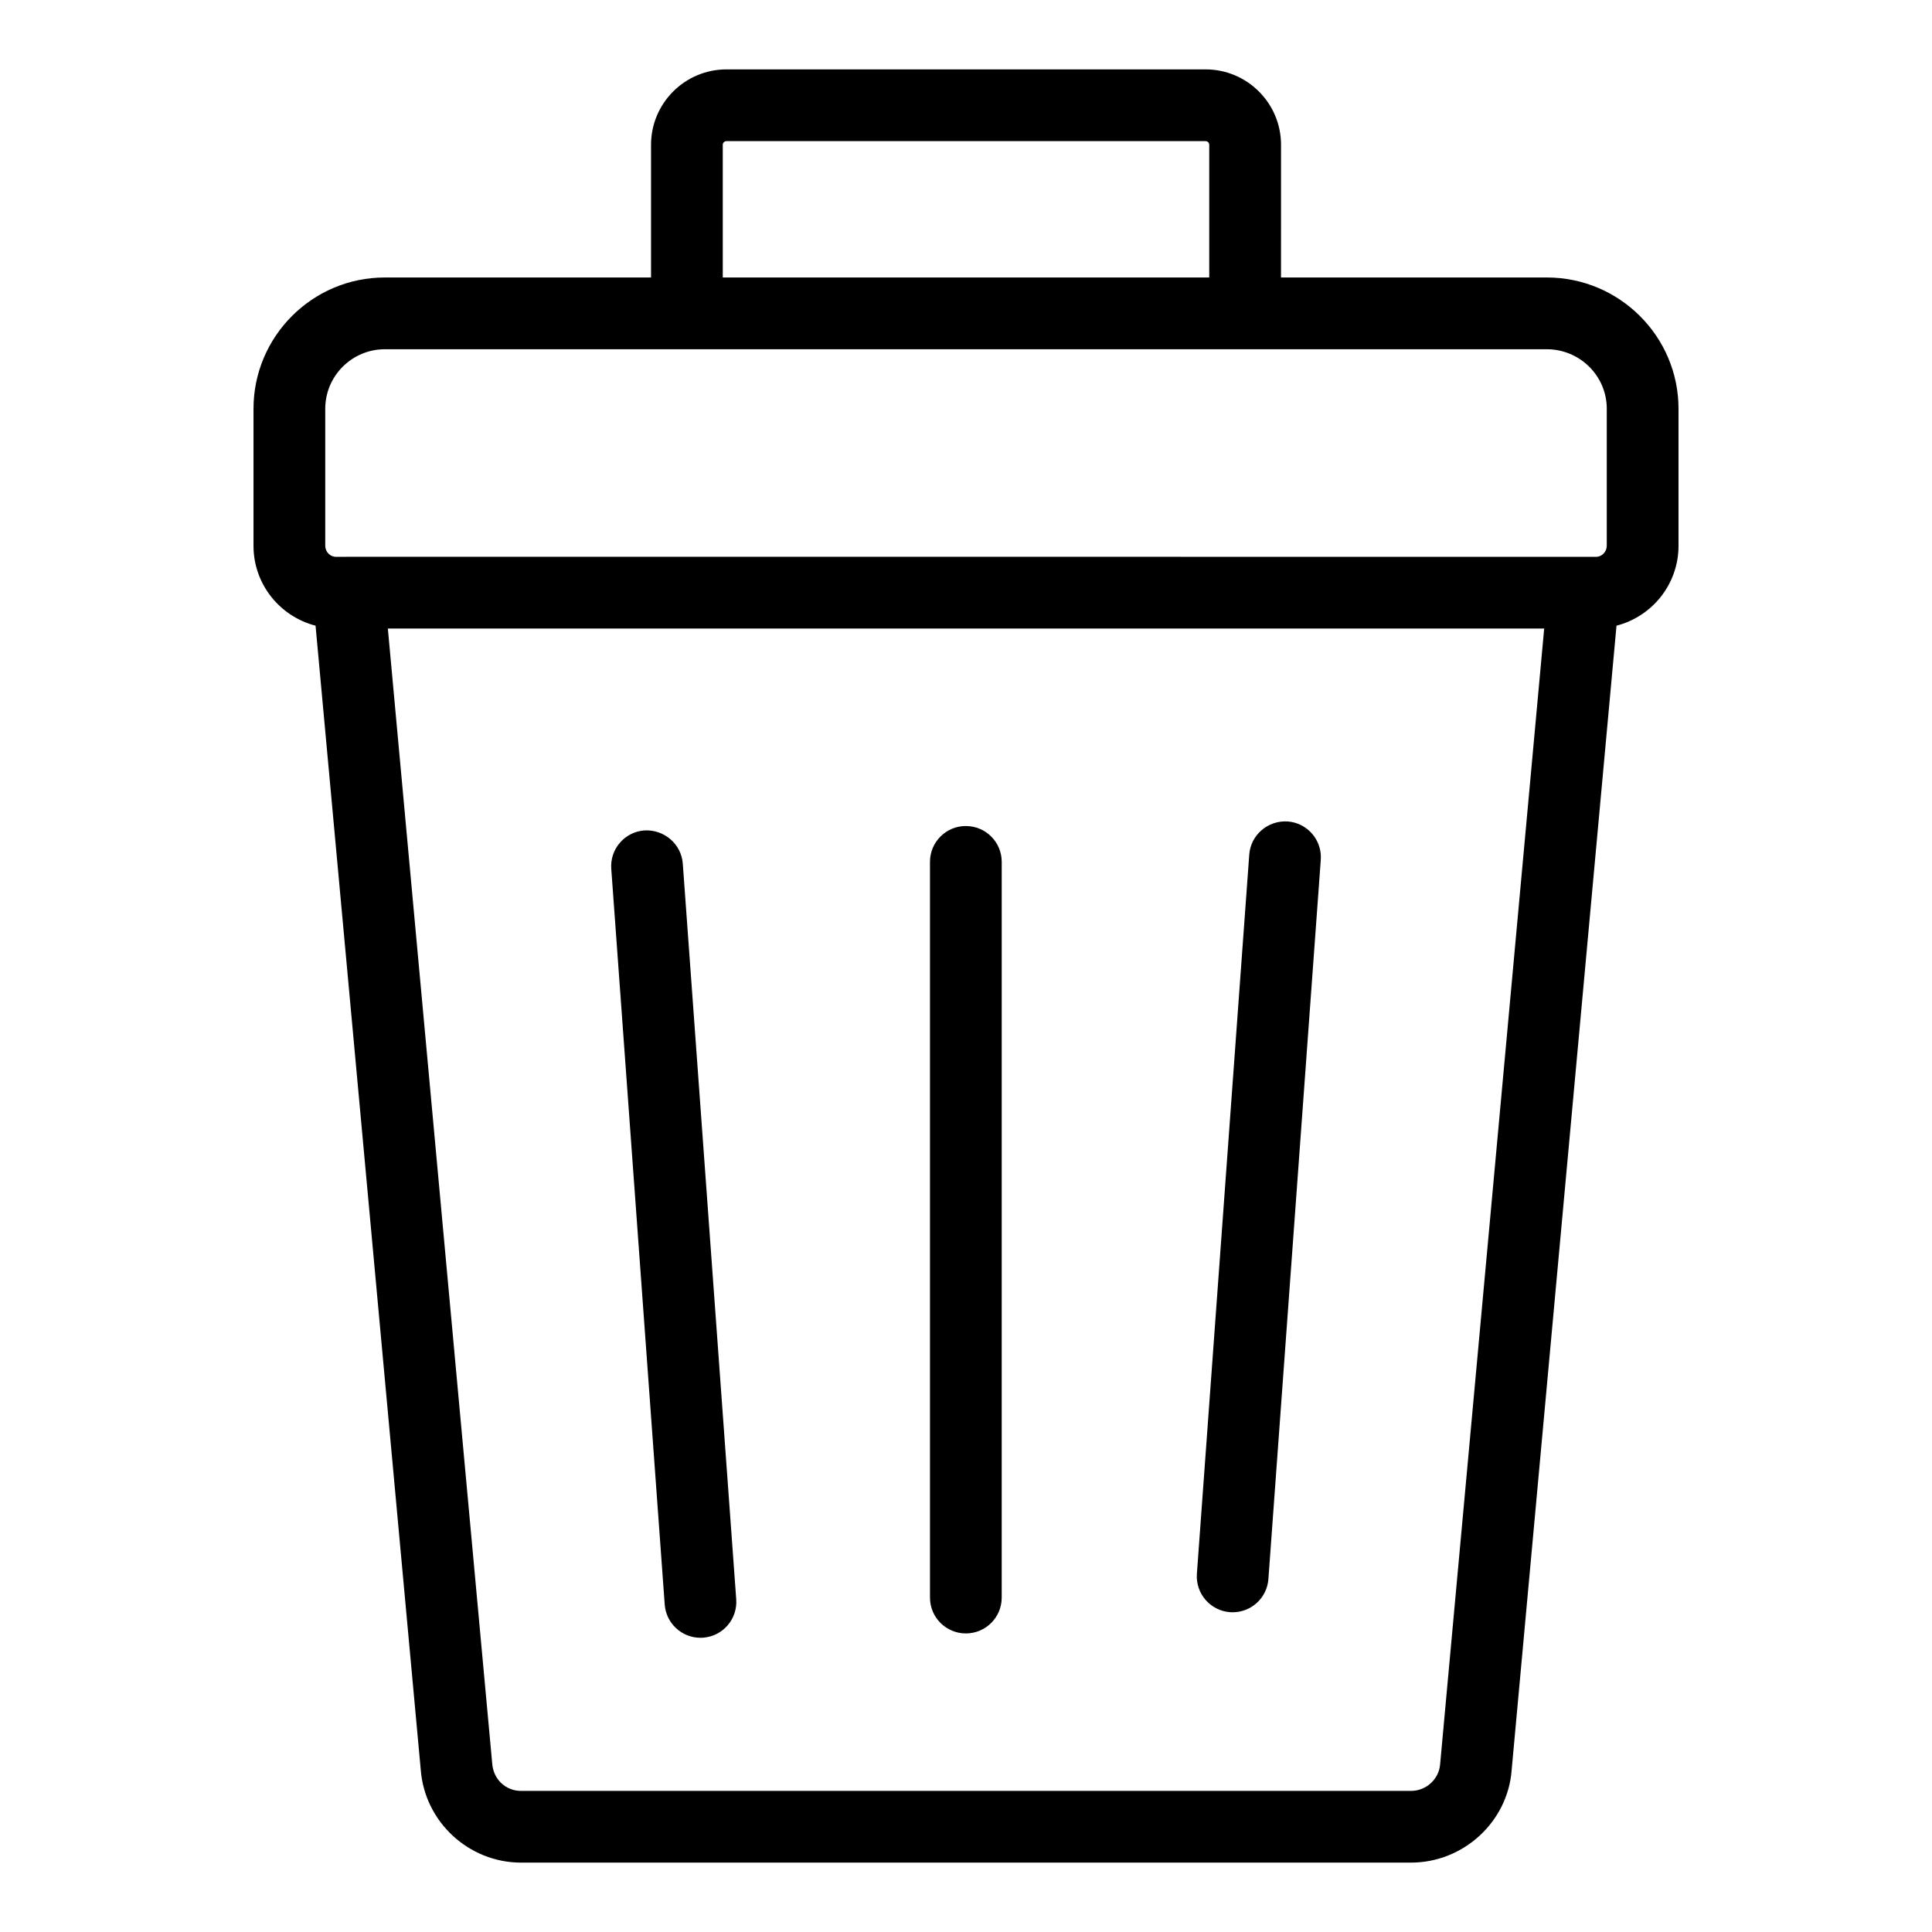 <?xml version="1.0" encoding="UTF-8"?>
<!-- Uploaded to: SVG Repo, www.svgrepo.com, Generator: SVG Repo Mixer Tools -->
<svg fill="#000000" width="800px" height="800px" version="1.1" viewBox="144 144 512 512" xmlns="http://www.w3.org/2000/svg">
 <g>
  <path d="m463.49 162.39h-126.97c-11.02 0-19.988 8.961-19.988 19.98v35.168h-70.551c-19.188 0-34.801 15.609-34.801 34.797v36.297c0 10.219 7.023 18.754 16.445 21.18l27.871 303.12c1.02 13.836 12.699 24.68 26.586 24.68h235.84c13.934 0 25.66-10.84 26.68-24.512l27.789-303.29c9.422-2.426 16.434-10.961 16.434-21.18v-36.297c0-19.188-15.66-34.797-34.906-34.797h-70.441l0.008-35.168c0-11.02-8.969-19.98-19.988-19.98zm-127.95 19.98c0-0.535 0.438-0.969 0.977-0.969h126.97c0.539 0 0.977 0.438 0.977 0.969v35.168h-128.92zm190.11 429.16c-0.297 3.969-3.695 7.078-7.734 7.078h-235.83c-4.047 0-7.332-3.039-7.641-7.234l-27.66-300.8h306.44zm44.16-359.19v36.297c0 1.582-1.281 2.926-2.805 2.926-1.859 0-356.39-0.016-334 0-1.523 0-2.812-1.34-2.812-2.926v-36.297c0-8.703 7.082-15.785 15.789-15.785h307.94c8.766 0 15.895 7.082 15.895 15.785z"/>
  <path d="m399.96 362.9c-5.254 0-9.504 4.258-9.504 9.504v194.97c0 5.25 4.25 9.504 9.504 9.504s9.504-4.258 9.504-9.504l0.004-194.96c0-5.25-4.254-9.508-9.508-9.508z"/>
  <path d="m485.23 361.69c-5.207-0.312-9.785 3.555-10.164 8.789l-13.879 190.59c-0.379 5.234 3.555 9.789 8.789 10.176 0.23 0.016 0.465 0.023 0.695 0.023 4.938 0 9.105-3.816 9.469-8.812l13.879-190.59c0.383-5.238-3.555-9.789-8.789-10.176z"/>
  <path d="m314.78 364.07c-5.234 0.379-9.172 4.934-8.789 10.168l14.164 194.97c0.363 5.004 4.531 8.82 9.469 8.82 0.23 0 0.465-0.008 0.695-0.023 5.234-0.379 9.172-4.934 8.789-10.168l-14.164-194.97c-0.383-5.238-4.996-9.098-10.164-8.793z"/>
 </g>
</svg>